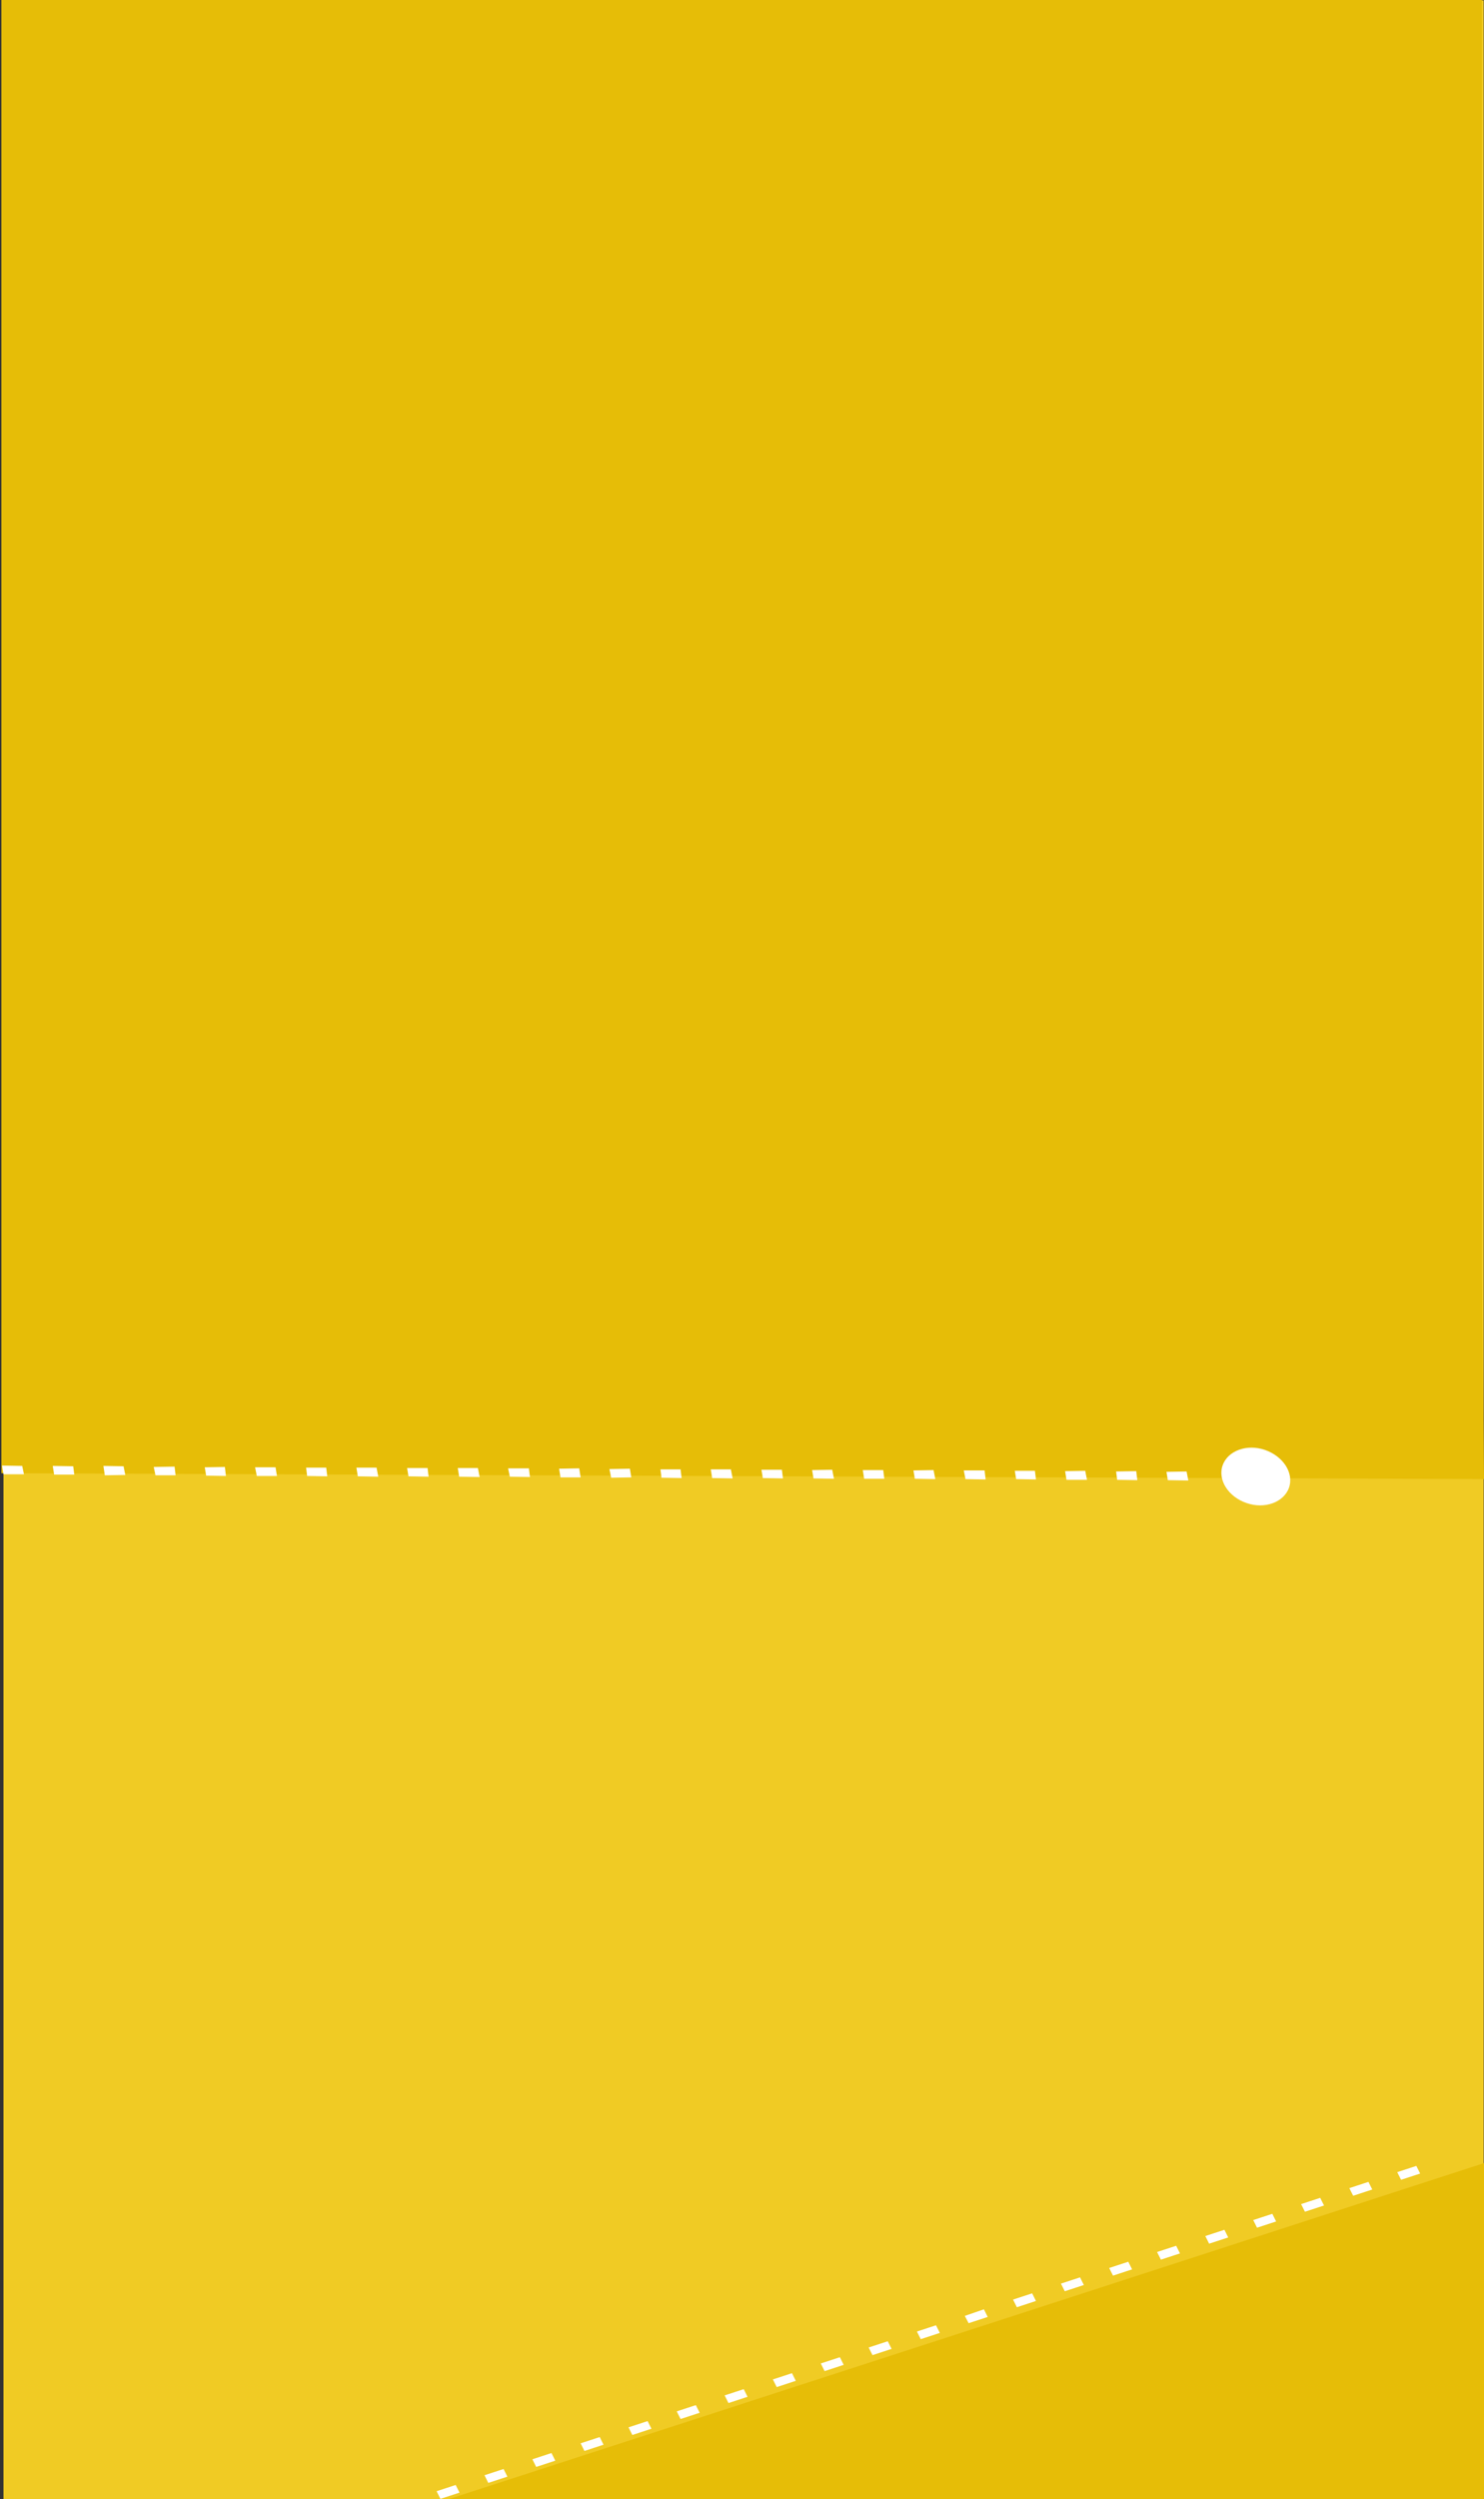 <?xml version="1.0" encoding="utf-8"?>
<!-- Generator: Adobe Illustrator 26.0.2, SVG Export Plug-In . SVG Version: 6.00 Build 0)  -->
<svg version="1.1" id="Capa_1" xmlns="http://www.w3.org/2000/svg" xmlns:xlink="http://www.w3.org/1999/xlink" x="0px" y="0px"
	 viewBox="0 0 427.6 719.8" style="enable-background:new 0 0 427.6 719.8;" xml:space="preserve">
<rect x="0" y="0" width="427.6" height="719.8" fill="#333333" stroke="none"/>
<style type="text/css">
	.st0{fill-rule:evenodd;clip-rule:evenodd;fill:#F0CB24;}
	.st1{fill-rule:evenodd;clip-rule:evenodd;fill:#E6BD07;}
	.st2{fill-rule:evenodd;clip-rule:evenodd;fill:#FFFFFF;}
</style>
<rect x="1" y="0.1" class="st0" width="426.5" height="719.7"/>
<polygon class="st1" points="0.4,0 427,0 427,366.4 427.6,426 0.4,424.3 "/>
<polygon class="st1" points="427.6,623 427.6,719.8 129.2,719.8 "/>
<path class="st2" d="M408.1,623.8l1.1,2.2l-5.5,1.8l-1.1-2.2L408.1,623.8L408.1,623.8z M394.3,628.4l1.1,2.2l-5.5,1.8l-1.1-2.2
	L394.3,628.4L394.3,628.4z M380.4,633l1.1,2.2L376,637l-1.1-2.2L380.4,633L380.4,633z M366.6,637.6l1.1,2.2l-5.5,1.8l-1.1-2.2
	L366.6,637.6L366.6,637.6z M352.8,642.2l1.1,2.2l-5.5,1.8l-1.1-2.2L352.8,642.2L352.8,642.2z M338.9,646.8l1.1,2.2l-5.5,1.8
	l-1.1-2.2L338.9,646.8L338.9,646.8z M325.1,651.4l1.1,2.2l-5.5,1.8l-1.1-2.2L325.1,651.4L325.1,651.4z M311.2,655.9l1.1,2.2
	l-5.5,1.8l-1.1-2.2L311.2,655.9L311.2,655.9z M297.4,660.5l1.1,2.2l-5.5,1.8l-1.1-2.2L297.4,660.5L297.4,660.5z M283.5,665.1
	l1.1,2.2l-5.5,1.8L278,667L283.5,665.1L283.5,665.1z M269.7,669.7l1.1,2.2l-5.5,1.8l-1.1-2.2L269.7,669.7L269.7,669.7z M255.8,674.3
	l1.1,2.2l-5.5,1.8l-1.1-2.2L255.8,674.3L255.8,674.3z M242,678.9l1.1,2.2l-5.5,1.8l-1.1-2.2L242,678.9L242,678.9z M228.2,683.5
	l1.1,2.2l-5.5,1.8l-1.1-2.2L228.2,683.5L228.2,683.5z M214.3,688.1l1.1,2.2l-5.5,1.8l-1.1-2.2L214.3,688.1L214.3,688.1z
	 M200.5,692.7l1.1,2.2l-5.5,1.8l-1.1-2.2L200.5,692.7L200.5,692.7z M186.6,697.3l1.1,2.2l-5.5,1.8l-1.1-2.2L186.6,697.3L186.6,697.3
	z M172.8,701.9l1.1,2.2l-5.5,1.8l-1.1-2.2L172.8,701.9L172.8,701.9z M158.9,706.5l1.1,2.2l-5.5,1.8l-1.1-2.2L158.9,706.5
	L158.9,706.5z M145.1,711.1l1.1,2.2l-5.5,1.8l-1.1-2.2L145.1,711.1L145.1,711.1z M131.3,715.7l1.1,2.2l-5.5,1.8l-1.1-2.2
	L131.3,715.7z"/>
<g>
	<path class="st2" d="M359.2,432.9c5.2,1.8,10.7-0.2,12.2-4.4c1.5-4.3-1.7-9.1-6.9-10.9c-5.2-1.8-10.7,0.2-12.2,4.4
		C350.8,426.2,353.9,431.1,359.2,432.9z"/>
	<g>
		<polygon class="st2" points="6.4,422.2 6.9,424.6 1,424.6 0.6,422.1 		"/>
		<polygon class="st2" points="341.9,423.8 342.4,426.4 336.5,426.3 336.1,423.9 		"/>
		<polygon class="st2" points="327.4,423.7 327.7,426.3 321.9,426.2 321.6,423.8 		"/>
		<polygon class="st2" points="312.7,423.6 313.2,426.2 307.3,426.2 306.9,423.7 		"/>
		<polygon class="st2" points="298.2,423.6 298.5,426.1 292.8,426 292.4,423.6 		"/>
		<polygon class="st2" points="283.7,423.5 284,426.1 278.2,426 277.7,423.5 		"/>
		<polygon class="st2" points="269,423.4 269.5,426 263.6,425.9 263.2,423.5 		"/>
		<polygon class="st2" points="254.5,423.4 254.8,425.9 249,425.9 248.6,423.4 		"/>
		<polygon class="st2" points="239.8,423.3 240.3,425.9 234.4,425.8 234,423.4 		"/>
		<polygon class="st2" points="225.3,423.3 225.6,425.8 219.8,425.7 219.4,423.3 		"/>
		<polygon class="st2" points="210.6,423.2 211.1,425.8 205.2,425.7 204.8,423.2 		"/>
		<polygon class="st2" points="196.1,423.2 196.4,425.7 190.6,425.6 190.3,423.2 		"/>
		<polygon class="st2" points="181.5,423 181.9,425.5 176.1,425.6 175.6,423.1 		"/>
		<polygon class="st2" points="166.9,422.9 167.3,425.5 161.5,425.5 161.1,423 		"/>
		<polygon class="st2" points="152.4,422.9 152.7,425.4 146.9,425.3 146.4,422.9 		"/>
		<polygon class="st2" points="137.7,422.8 138.2,425.4 132.3,425.3 131.9,422.8 		"/>
		<polygon class="st2" points="123.2,422.8 123.5,425.3 117.7,425.2 117.3,422.8 		"/>
		<polygon class="st2" points="108.5,422.7 109,425.3 103.1,425.2 102.7,422.7 		"/>
		<polygon class="st2" points="94,422.7 94.3,425.2 88.5,425.1 88.2,422.7 		"/>
		<polygon class="st2" points="79.4,422.6 79.8,425.1 74,425.1 73.5,422.6 		"/>
		<polygon class="st2" points="64.8,422.5 65.1,425.1 59.4,425 59,422.6 		"/>
		<polygon class="st2" points="50.3,422.4 50.6,424.9 44.8,424.9 44.3,422.5 		"/>
		<polygon class="st2" points="35.6,422.3 36.1,424.8 30.2,424.9 29.8,422.2 		"/>
		<polygon class="st2" points="21.1,422.3 21.4,424.7 15.6,424.7 15.2,422.2 		"/>
	</g>
</g>
</svg>
